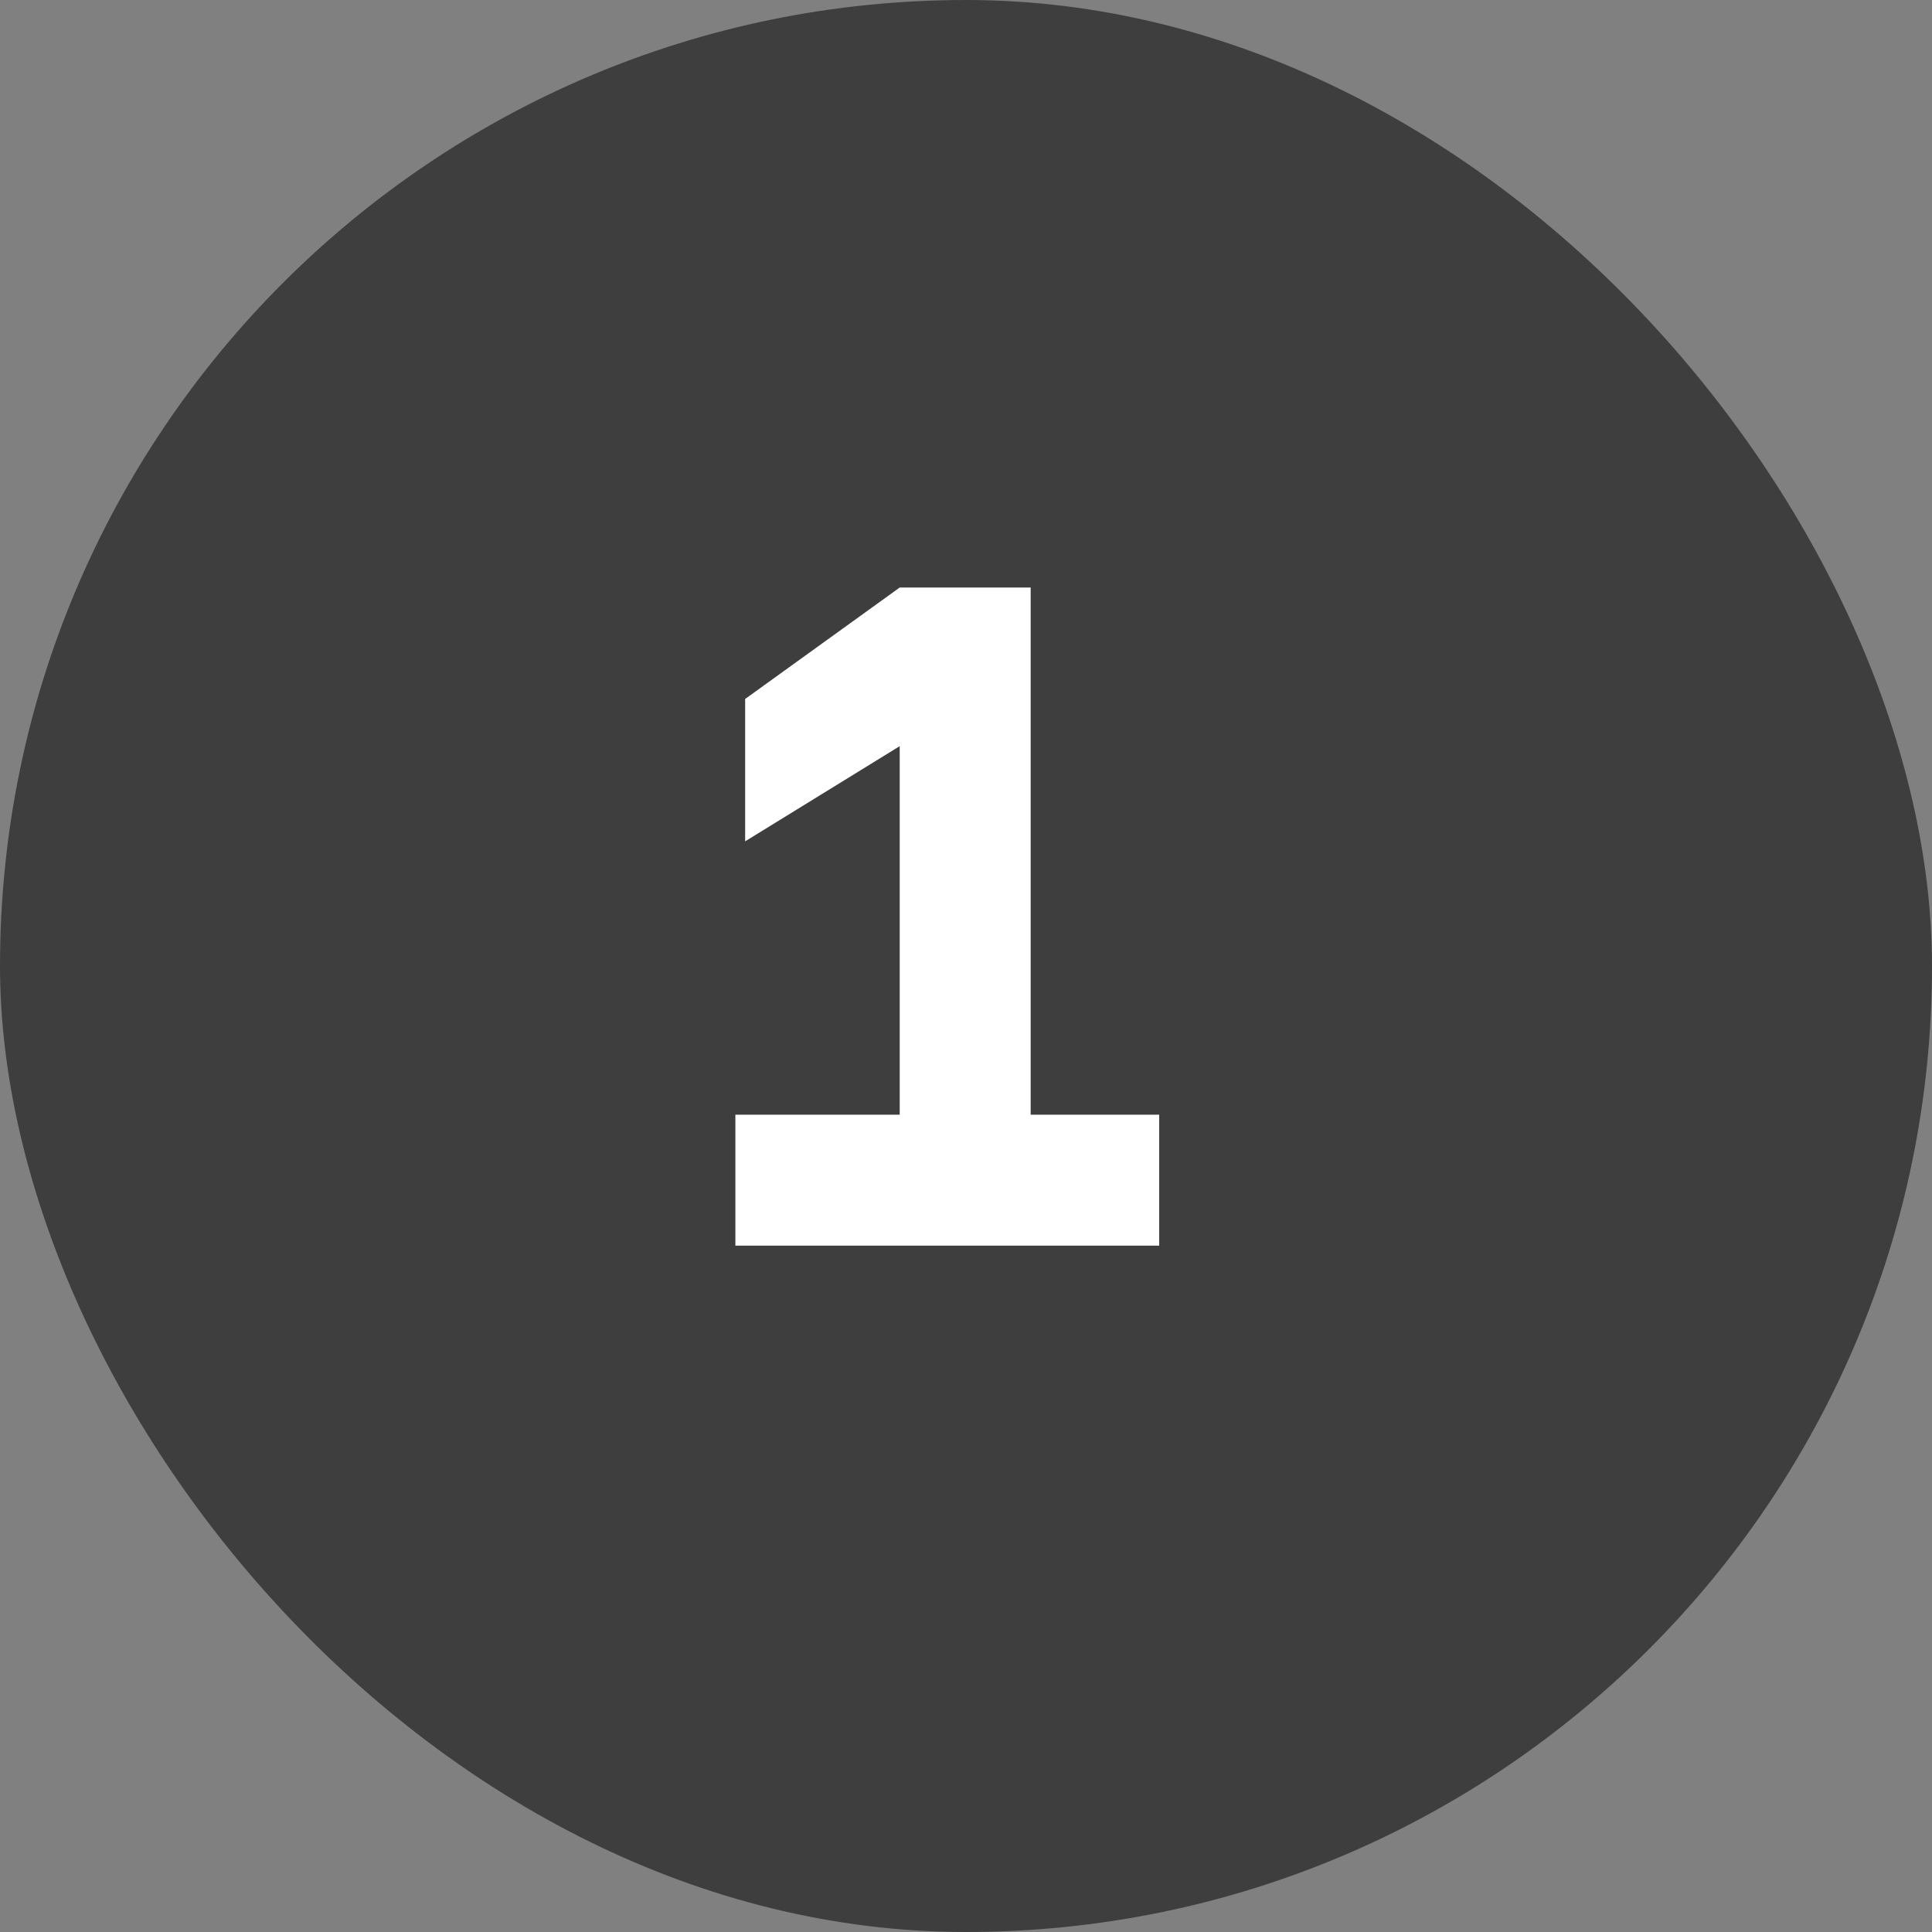 <?xml version="1.0" encoding="UTF-8"?> <svg xmlns="http://www.w3.org/2000/svg" width="38" height="38" viewBox="0 0 38 38" fill="none"><rect x="0" y="0" width="38" height="38" fill="#808080" stroke="none"/> <rect width="38" height="38" rx="19" fill="#3E3E3E"></rect> <path d="M20.272 21.924V11.556H17.696L14.656 13.748V16.548L17.696 14.676V21.924H14.464V24.5H22.8V21.924H20.272Z" fill="white"></path> </svg> 